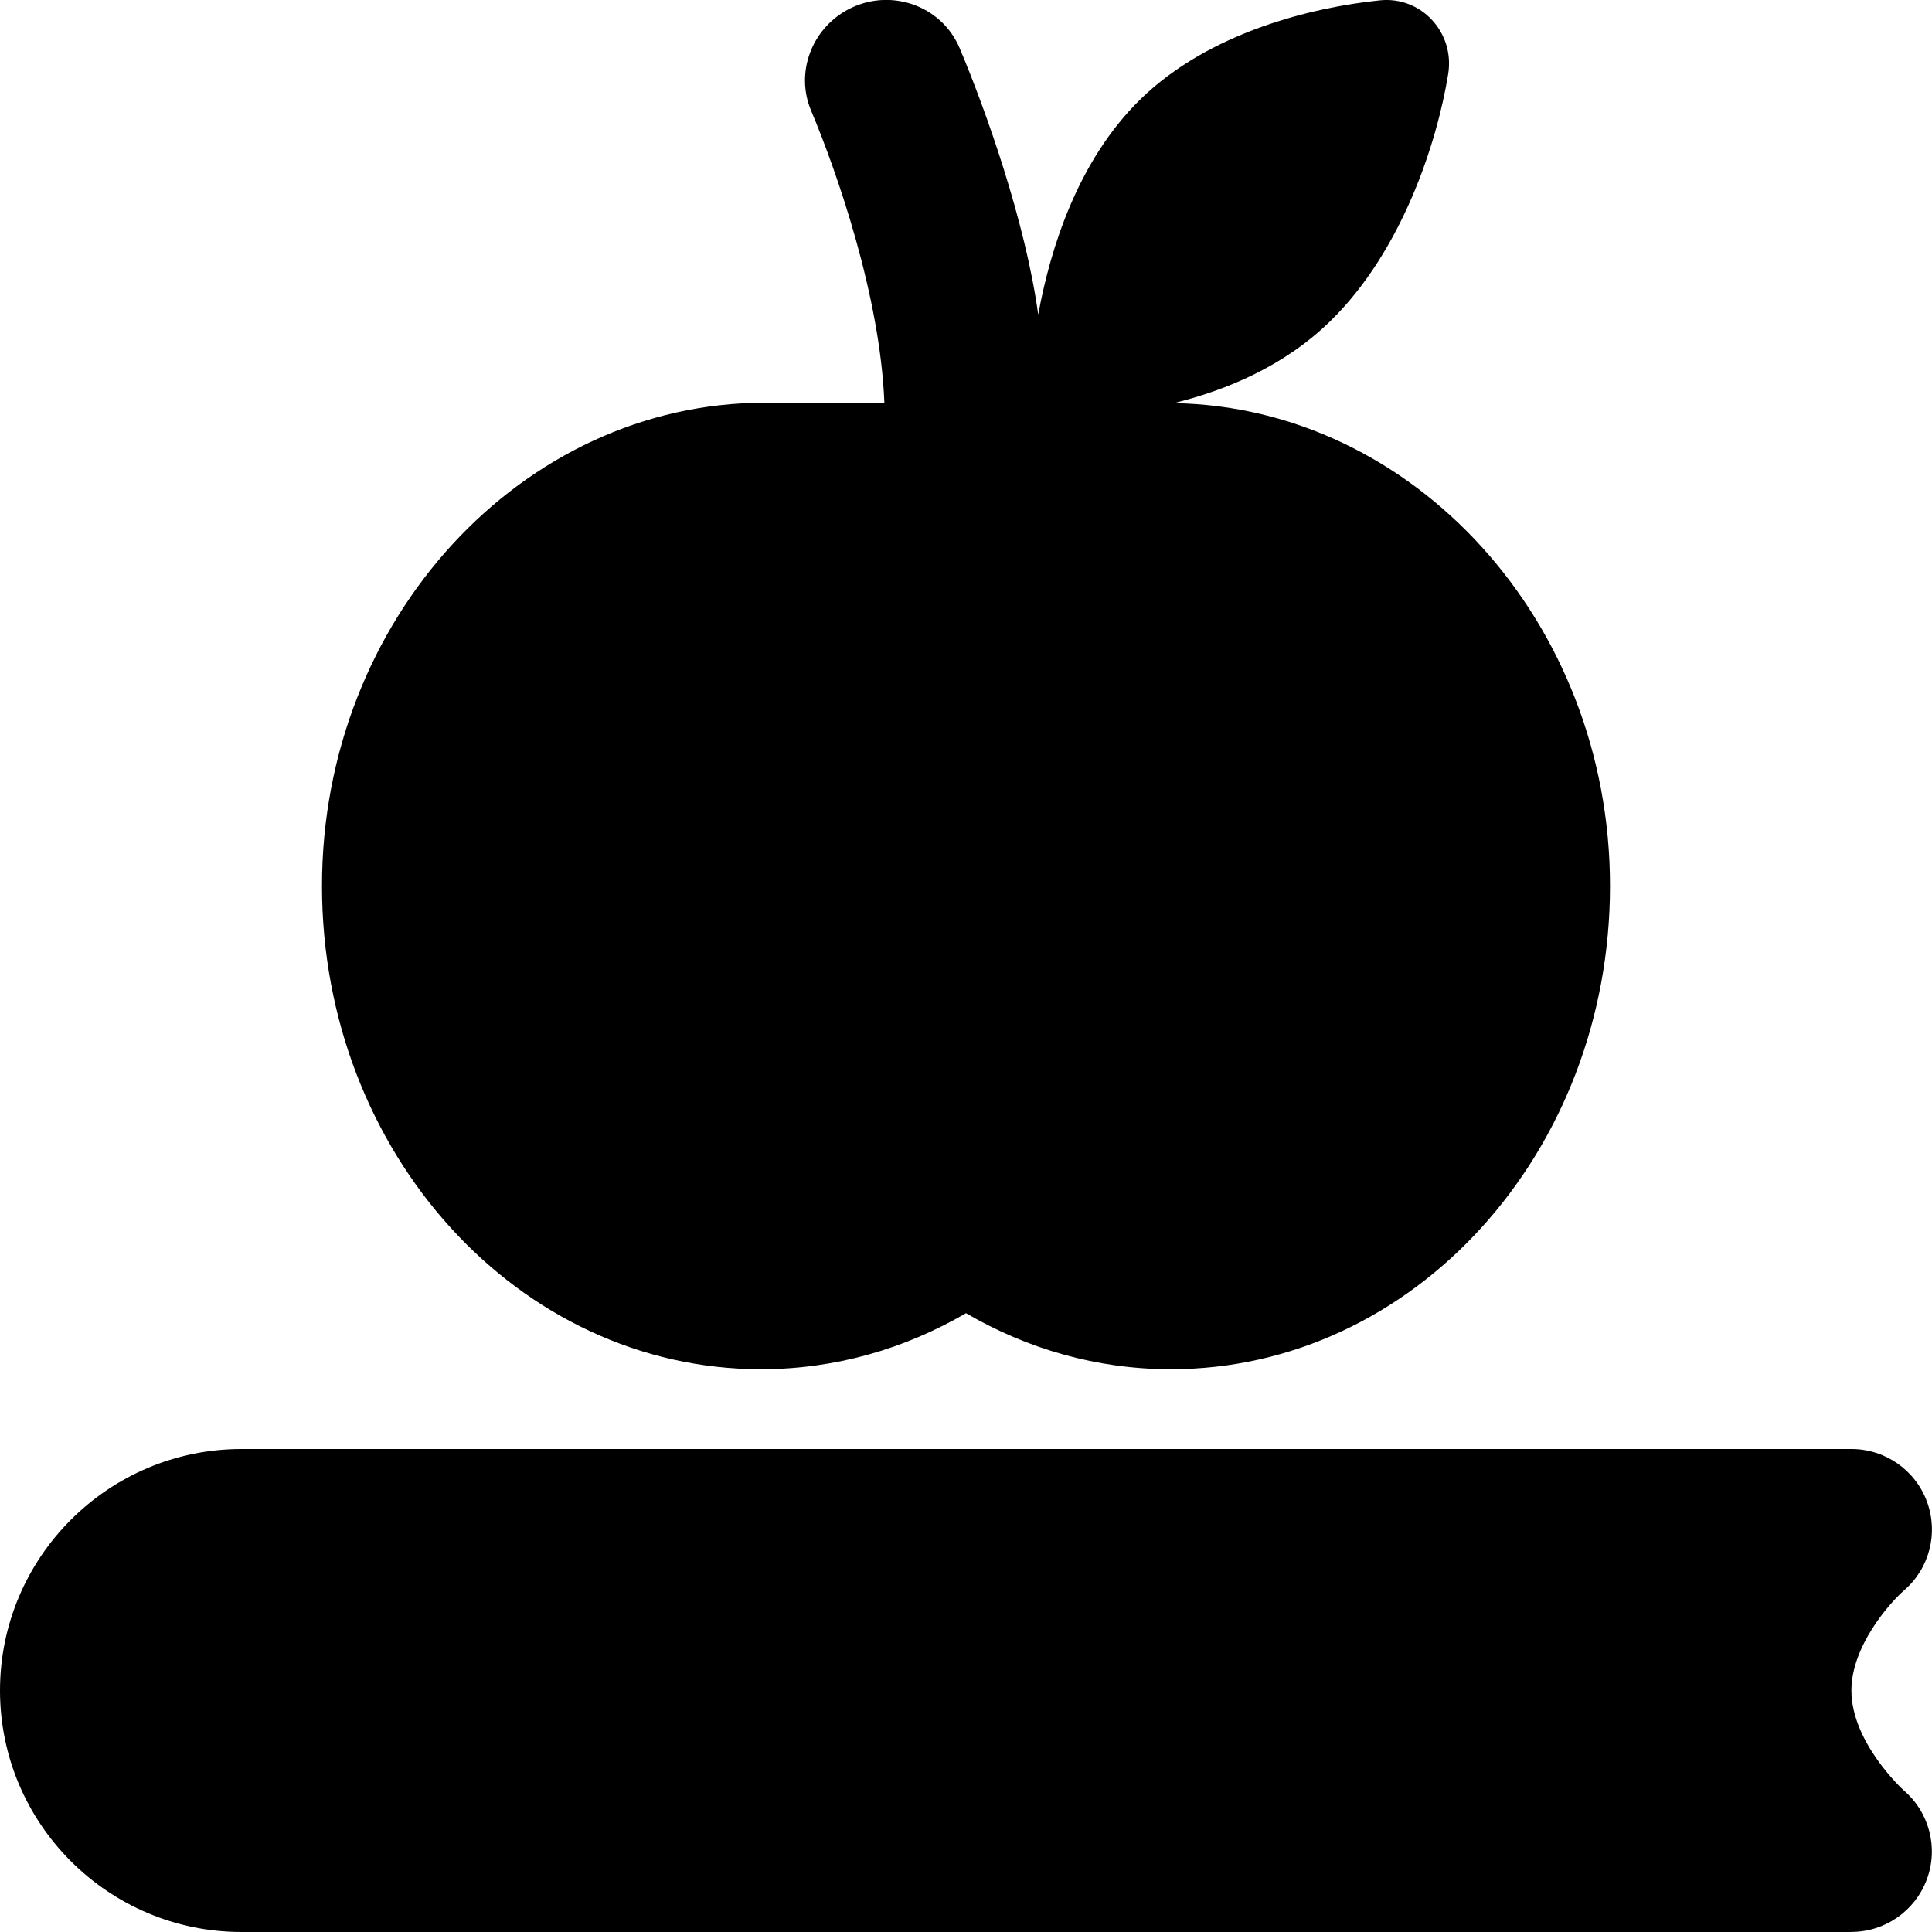 <?xml version="1.0" encoding="UTF-8"?>
<svg xmlns="http://www.w3.org/2000/svg" id="Layer_1" data-name="Layer 1" viewBox="0 0 24 24">
  <path d="m23,24H3c-1.654,0-3-1.346-3-3s1.346-3,3-3h20c.419,0,.794.262.938.655.144.392.03.831-.287,1.103-.183.161-.652.694-.652,1.242,0,.647.641,1.232.647,1.238.319.271.436.713.291,1.106s-.519.655-.938.655ZM4,11.006c0-3.315,2.488-6.003,5.5-6.003h1.486c-.052-1.321-.584-2.852-.911-3.631-.196-.467.005-1.006.45-1.249h0c.517-.282,1.168-.066,1.397.477.322.765.816,2.149.975,3.308.154-.839.497-1.914,1.263-2.668C15.016.398,16.31.089,17.142.004c.516-.053.931.403.848.915-.142.874-.58,2.2-1.454,3.06-.576.567-1.295.866-1.954,1.029,2.975.049,5.418,2.714,5.418,5.998,0,3.315-2.442,6.003-5.455,6.003-.92,0-1.785-.253-2.545-.696-.76.443-1.626.696-2.545.696-3.013,0-5.455-2.688-5.455-6.003Z"/>
</svg>
